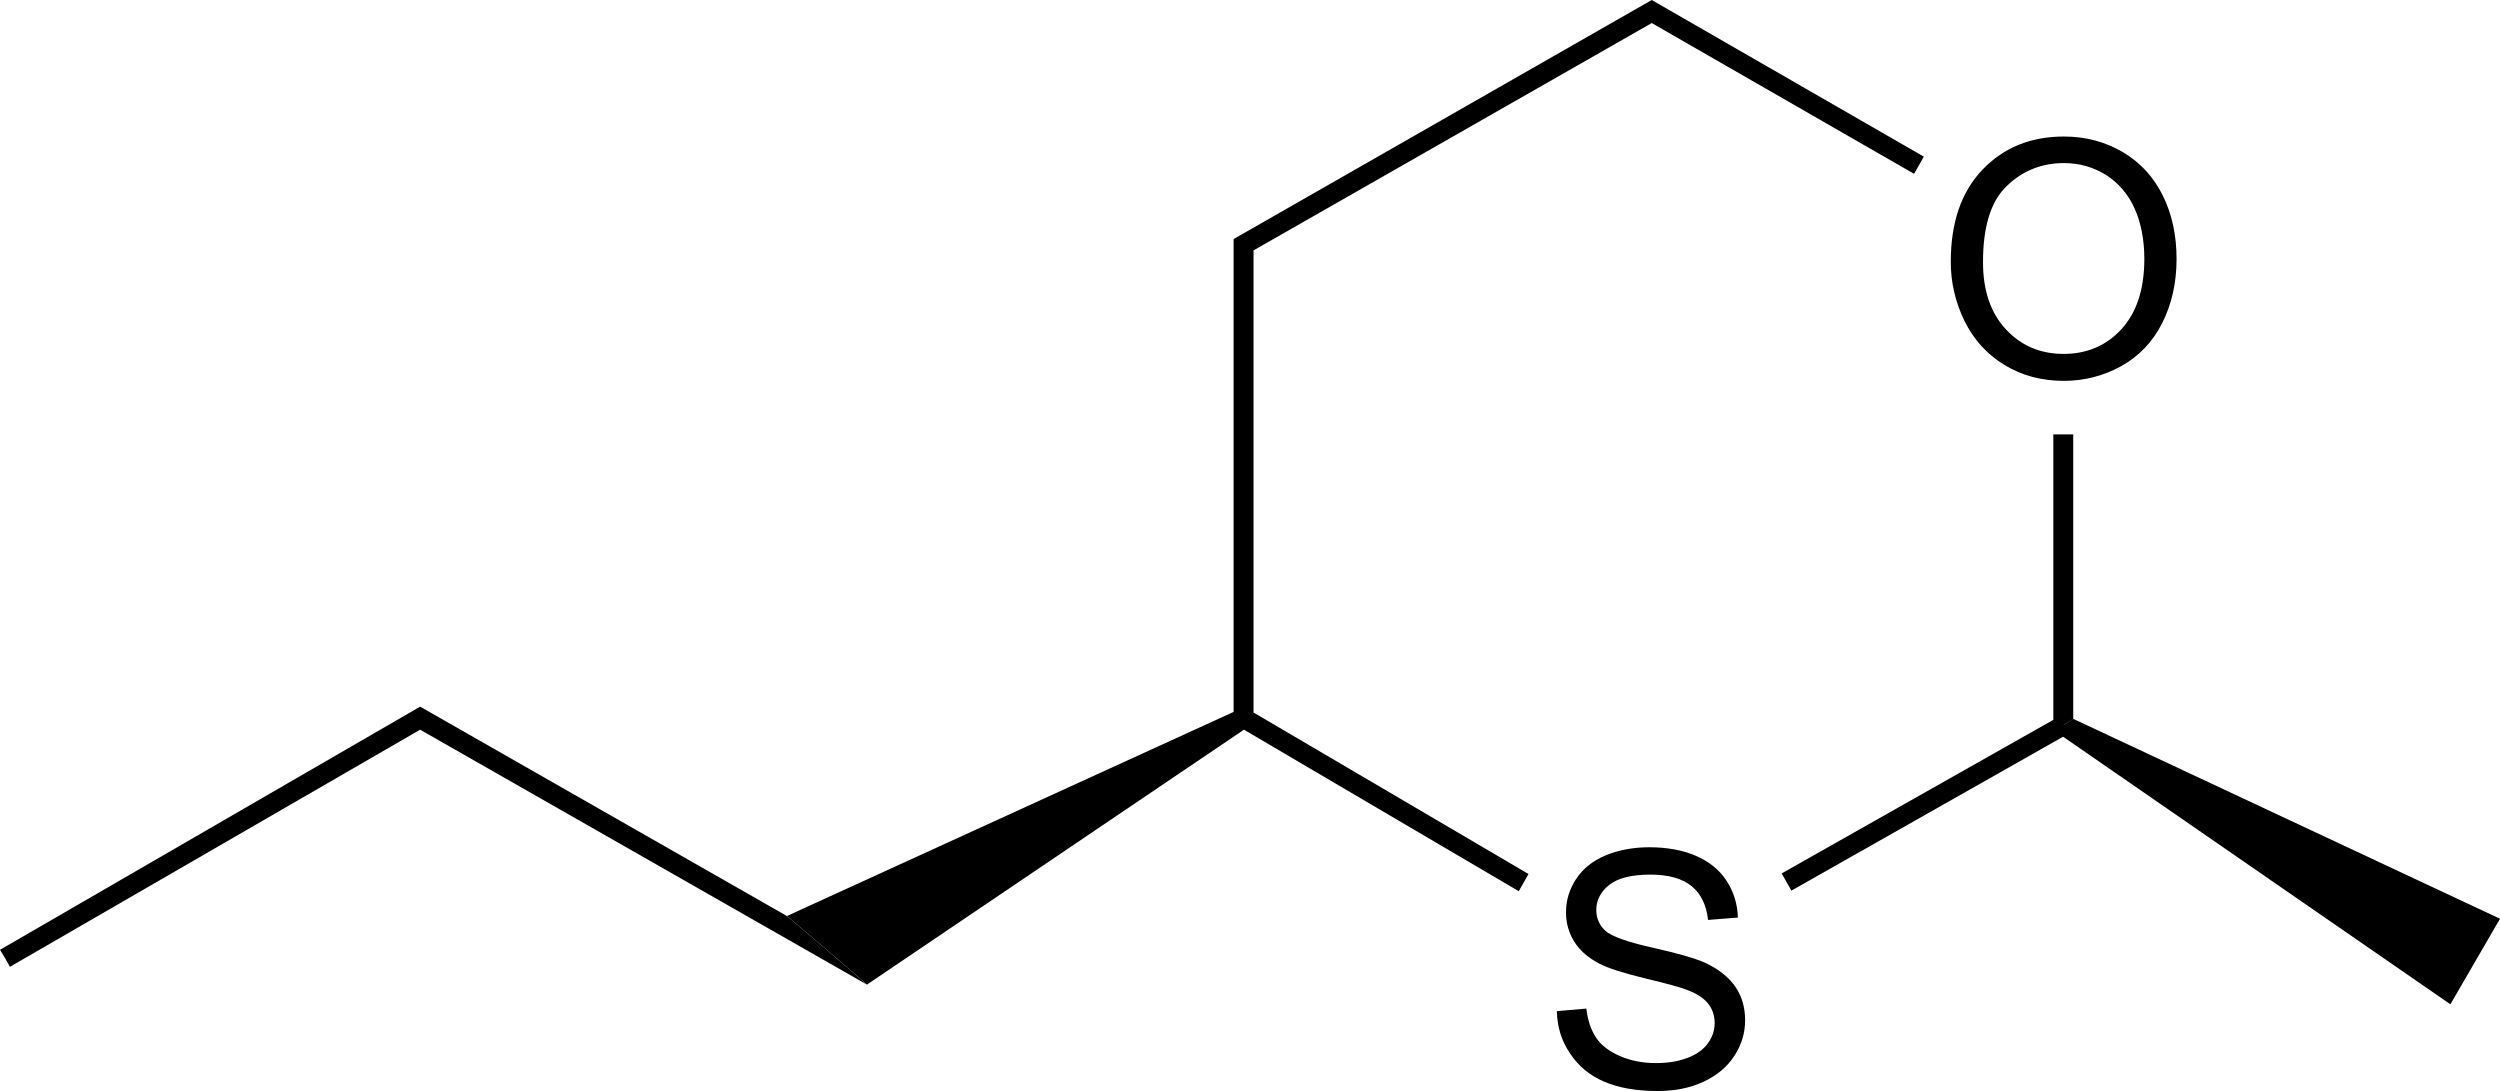 <?xml version="1.0" encoding="utf-8"?>
<!-- Generator: Adobe Illustrator 21.1.0, SVG Export Plug-In . SVG Version: 6.00 Build 0)  -->
<svg version="1.1" id="Layer_1" xmlns="http://www.w3.org/2000/svg" xmlns:xlink="http://www.w3.org/1999/xlink" x="0px" y="0px"
	 viewBox="0 0 1280 558.6" style="enable-background:new 0 0 1280 558.6;" xml:space="preserve">
<style type="text/css">
	.st0{fill:#000001;}
</style>
<g>
	<path class="st0" d="M872.9,492.9c-4.9-2.2-13.8-4.8-26.8-7.7c-13-2.9-21-5.8-24.1-8.6c-3.1-2.8-4.7-6.4-4.7-10.7
		c0-5,2.2-9.3,6.6-12.8c4.4-3.5,11.4-5.3,21.1-5.3c9.3,0,16.3,2,21.1,5.9c4.8,3.9,7.6,9.7,8.4,17.3l15.3-1.2c-0.2-7-2.2-13.4-5.9-19
		c-3.7-5.6-9-9.8-15.8-12.7c-6.8-2.9-14.7-4.3-23.7-4.3c-8.2,0-15.6,1.4-22.2,4.1c-6.7,2.8-11.7,6.8-15.2,12.1
		c-3.5,5.3-5.2,11-5.2,17.1c0,5.5,1.4,10.5,4.2,15c2.8,4.5,7.1,8.3,12.9,11.3c4.4,2.3,12.2,4.8,23.3,7.5c11.1,2.7,18.3,4.6,21.5,5.9
		c5.1,1.9,8.7,4.3,10.9,7.1c2.2,2.8,3.3,6.1,3.3,9.9c0,3.7-1.1,7.1-3.4,10.3c-2.3,3.2-5.7,5.7-10.4,7.5s-10.1,2.7-16.2,2.7
		c-6.8,0-13-1.2-18.5-3.6s-9.6-5.5-12.2-9.4s-4.3-8.9-5-14.9l-15.1,1.3c0.2,8.1,2.4,15.3,6.8,21.7c4.2,6.4,10,11.2,17.4,14.4
		s16.6,4.8,27.5,4.8c8.6,0,16.4-1.5,23.3-4.7s12.2-7.6,15.9-13.3s5.5-11.8,5.5-18.2c0-6.5-1.6-12.2-5-17.2
		C885.1,500.3,879.9,496.1,872.9,492.9z"/>
	<path class="st0" d="M1026.2,186.8c9,5.5,19.1,8.2,30.5,8.2c10.4,0,20.2-2.5,29.3-7.5c9-5,16.1-12.3,21-22s7.4-20.6,7.4-32.9
		c0-12-2.3-22.9-7-32.4s-11.5-17-20.5-22.3c-9-5.3-19-8-30.2-8c-17,0-30.9,5.7-41.7,17c-10.8,11.3-16.2,27-16.2,47.1
		c0,10.6,2.3,20.6,7,30.3C1010.5,173.8,1017.2,181.3,1026.2,186.8z M1027.5,95.2c8.1-7.8,17.9-11.7,29.2-11.7c8,0,15.2,2.1,21.6,6.1
		c6.4,4.1,11.3,9.8,14.6,17.1c3.3,7.4,5,16,5,25.8c0,15.5-3.9,27.5-11.7,36c-7.8,8.5-17.7,12.7-29.7,12.7
		c-11.8,0-21.7-4.2-29.5-12.6c-7.8-8.4-11.7-19.8-11.7-34.4C1015.3,116,1019.3,103,1027.5,95.2z"/>
	<polygon class="st0" points="641.8,128.2 845.7,11.8 980,89 982.5,84.6 985,80.2 845.7,0 631.6,122.4 636.7,125.3 631.6,122.4 
		631.6,364.5 631.6,364.5 402.9,469 424.1,487 443.9,504.1 636.9,373.6 636.7,367.8 636.7,367.8 636.9,373.6 777.6,456.3 
		780.1,451.9 782.6,447.5 641.8,364.8 	"/>
	<polygon class="st0" points="0,486.3 2.6,490.6 5.1,495 215.1,373.6 444,504.2 424.2,487.1 402.9,469 215.1,361.8 	"/>
	<polygon class="st0" points="1061.6,368.1 1056.5,371.3 1056.5,371.2 1061.5,368.1 1061.5,222.4 1056.4,222.4 1051.3,222.4 
		1051.3,368.4 1051.4,368.5 912.2,447.2 914.7,451.6 917.2,456 1056.3,377.2 1254.6,514.2 1267.3,492.3 1280,470.4 	"/>
</g>
</svg>
